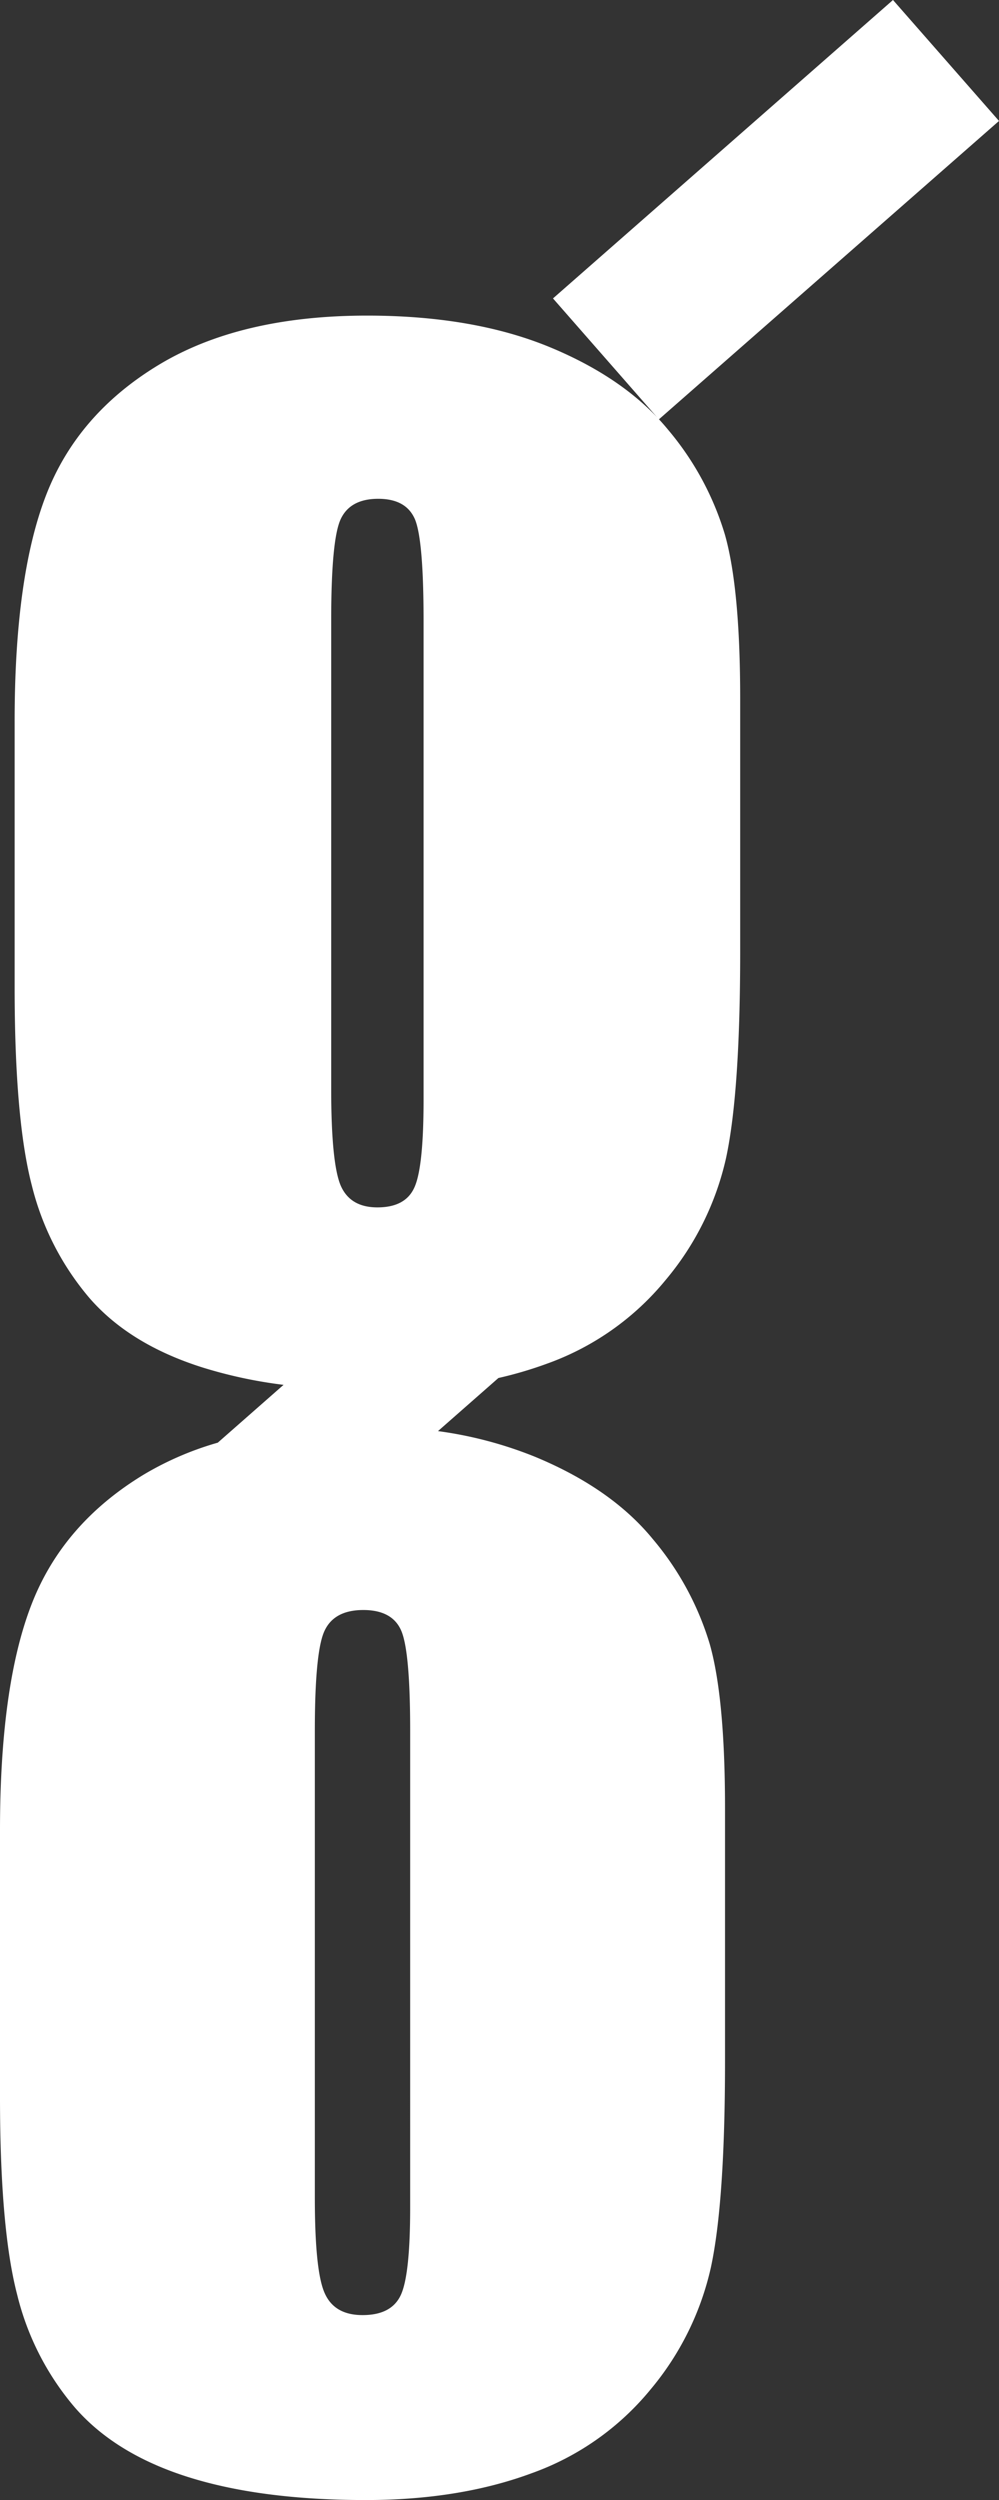 <svg xmlns="http://www.w3.org/2000/svg" width="237.575" height="594.328" viewBox="0 0 237.575 594.328">
  <rect x="0" y="0" width="237.575" height="594.328" fill="#333333" stroke="none"/>
  <path id="Path_16" data-name="Path 16" d="M577.453,131.384q-9.892-12.065-28.041-19.6-18.175-7.525-43.51-7.538-30.189,0-49.582,11.714-19.359,11.705-26.815,31.051-7.46,19.32-7.452,53.706v63.2q0,31.411,4.09,47.121a65.487,65.487,0,0,0,13.695,26.746q9.6,11.062,26.943,16.533a109.718,109.718,0,0,0,19.226,4.116l-15.641,13.746a74.137,74.137,0,0,0-17.536,7.546q-19.371,11.718-26.806,31.033-7.46,19.32-7.452,53.706v63.191q0,31.424,4.091,47.1a65.015,65.015,0,0,0,13.686,26.763q9.6,11.062,26.909,16.542t42.267,5.488q22.343,0,39.566-6.406a64.608,64.608,0,0,0,28.2-19.894,68.359,68.359,0,0,0,14.338-29q3.344-15.513,3.362-48.776v-60.4q0-26.2-3.636-39.026a69.646,69.646,0,0,0-13.5-24.9q-9.866-12.078-28.024-19.6a95.58,95.58,0,0,0-23.1-6.114L537.1,356.808a93.957,93.957,0,0,0,11.568-3.413,64.584,64.584,0,0,0,28.212-19.9,68.162,68.162,0,0,0,14.355-28.976q3.344-15.512,3.362-48.793v-60.4q0-26.2-3.636-39.026A69.567,69.567,0,0,0,577.453,131.384ZM516.115,554.028q0,15.924-2.212,20.752-2.212,4.811-9.124,4.8-6.727,0-9.021-5.282c-1.552-3.524-2.315-11.071-2.315-22.7V440.681q0-18.9,2.315-23.788c1.535-3.276,4.6-4.931,9.219-4.931,4.6,0,7.615,1.655,9.021,4.931s2.118,11.191,2.118,23.788Zm3.19-263.455c0,10.685-.712,17.622-2.153,20.863-1.415,3.224-4.356,4.811-8.832,4.811q-6.521,0-8.764-5.274c-1.466-3.55-2.221-11.148-2.221-22.81V176.643q0-18.985,2.221-23.925,2.238-4.914,8.953-4.922c4.476,0,7.375,1.646,8.764,4.922q2.02,4.952,2.032,23.925Zm136.843-232.6L630.936,29.219l-80.855,70.942,25.185,28.753Z" transform="translate(-418.572 -29.219)" fill="#fff"/>
</svg>
